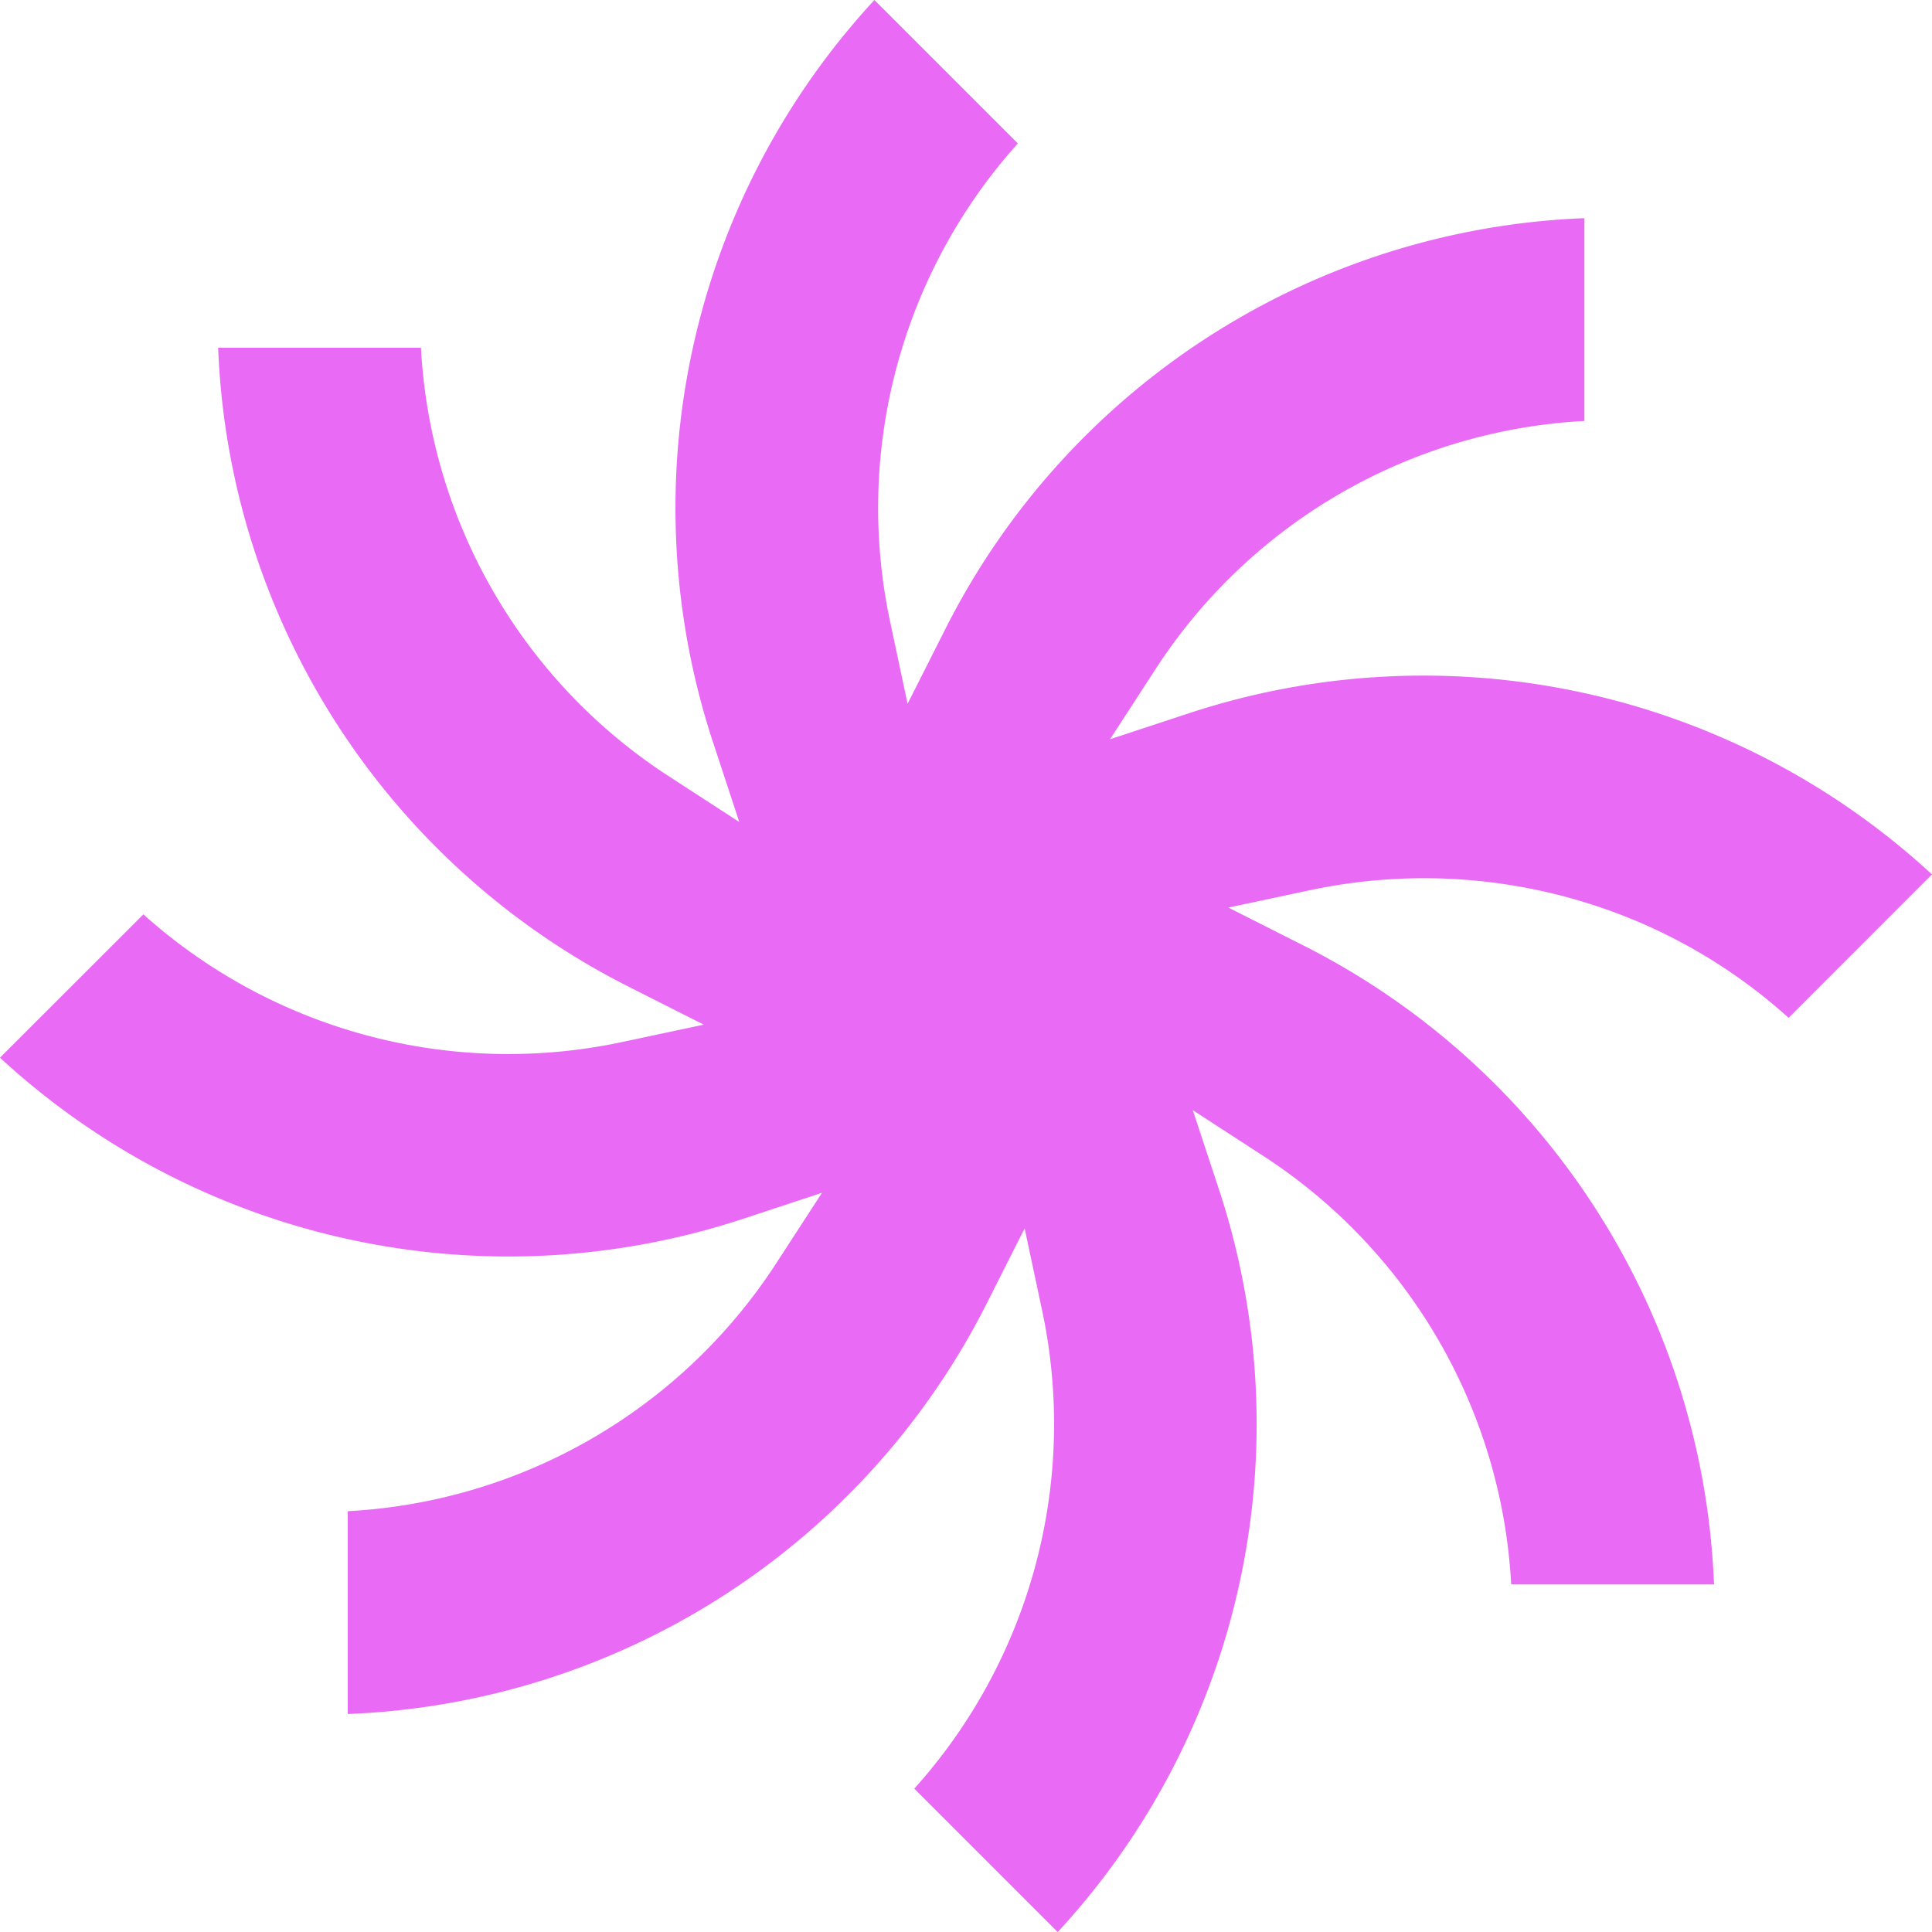 <?xml version="1.0" encoding="UTF-8"?>
<svg data-bbox="0 0 99 99.007" xmlns="http://www.w3.org/2000/svg" width="99.003" height="99.007" viewBox="0 0 99.003 99.007" data-type="color">
    <g>
        <path d="M83.5 47.05a27.7 27.7 0 0 1 8.154 5.107L99 44.808a38.41 38.41 0 0 0-38.059-8.263l-4.06 1.338 2.33-3.589A27.95 27.95 0 0 1 81.19 21.572V11.18a38.35 38.35 0 0 0-32.754 21.068l-1.928 3.817-.89-4.185a27.95 27.95 0 0 1 6.541-24.53L44.809 0a38.35 38.35 0 0 0-8.263 38.058l1.337 4.064-3.589-2.329a27.94 27.94 0 0 1-12.722-21.972H11.179a38.35 38.35 0 0 0 21.068 32.758l3.817 1.928-4.185.891a28 28 0 0 1-24.53-6.541L0 54.2a38.41 38.41 0 0 0 38.059 8.263l4.064-1.341-2.33 3.589a27.95 27.95 0 0 1-21.972 12.728v10.393a38.35 38.35 0 0 0 32.758-21.068l1.928-3.817.891 4.185a27.95 27.95 0 0 1-6.546 24.525l7.348 7.35a38.35 38.35 0 0 0 8.263-38.058l-1.34-4.06 3.589 2.33a27.95 27.95 0 0 1 12.727 21.972h10.393a38.35 38.35 0 0 0-21.068-32.755l-3.817-1.928 4.185-.891A28.1 28.1 0 0 1 83.5 47.05" fill="#e96af4" data-color="1"/>
    </g>
</svg>
